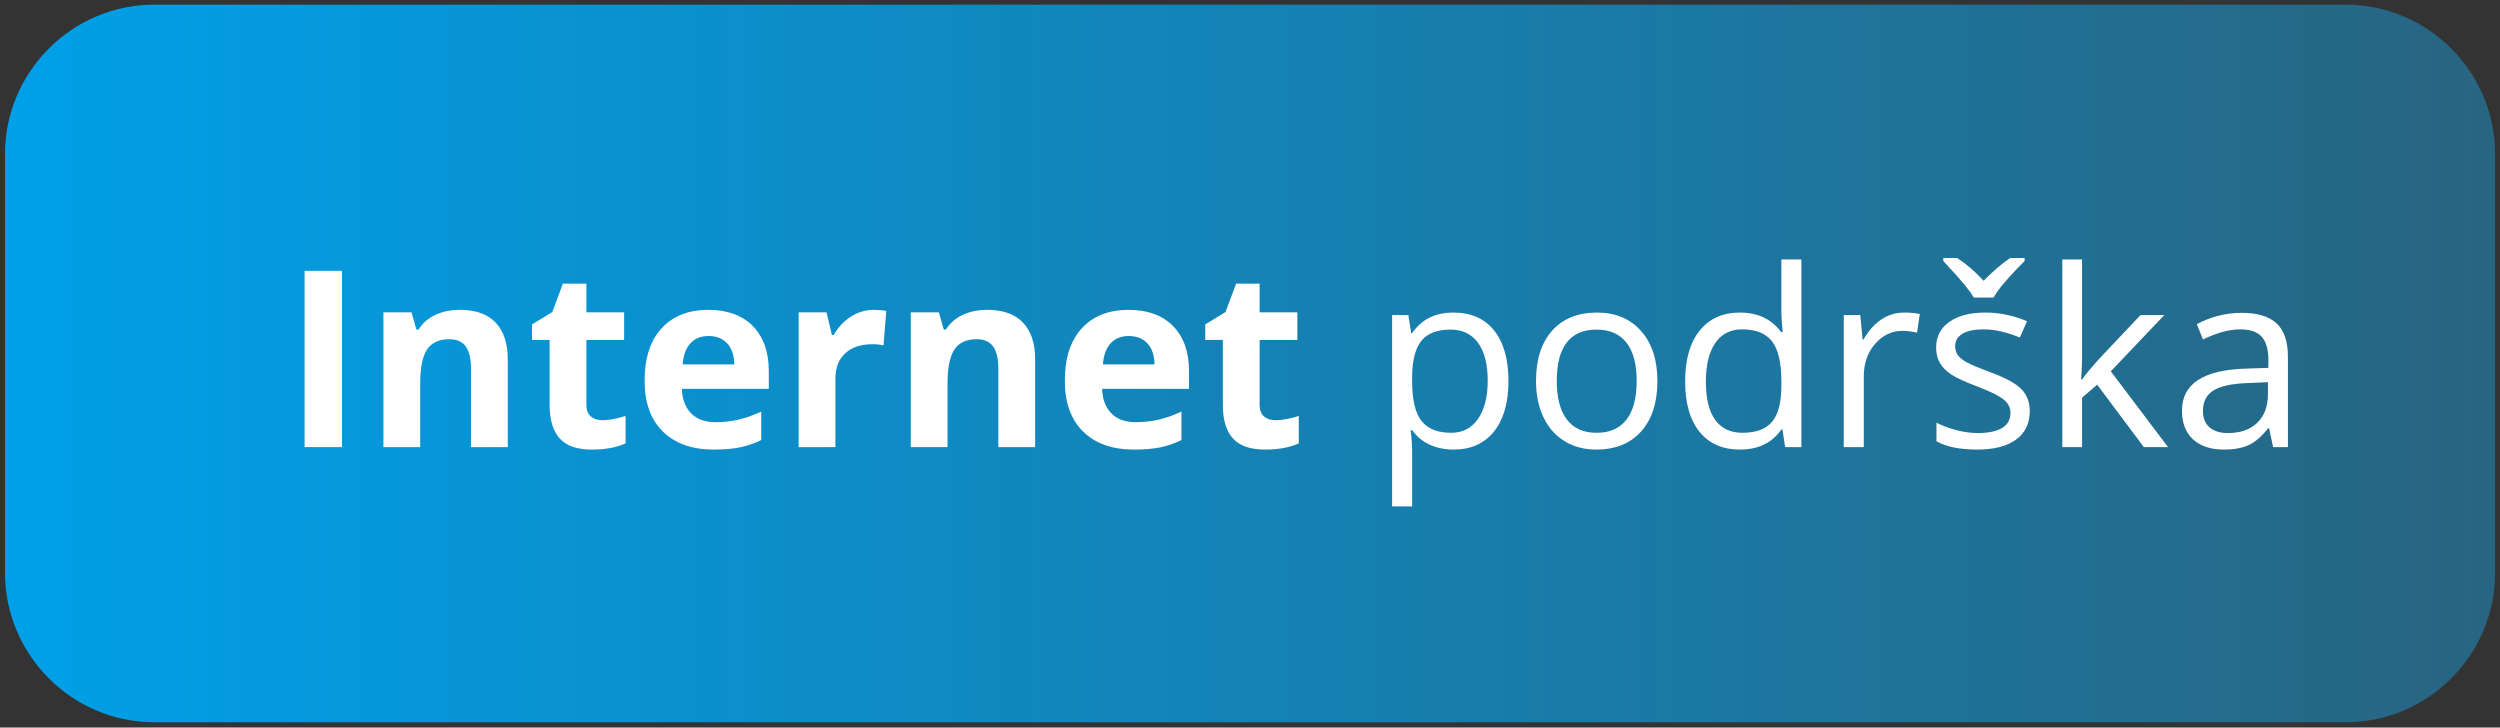 <?xml version="1.0" encoding="UTF-8" standalone="no"?>
<svg
   xmlns:dc="http://purl.org/dc/elements/1.1/"
   xmlns:cc="http://creativecommons.org/ns#"
   xmlns:rdf="http://www.w3.org/1999/02/22-rdf-syntax-ns#"
   xmlns:svg="http://www.w3.org/2000/svg"
   xmlns="http://www.w3.org/2000/svg"
   viewBox="0 0 252 73.333"
   height="73.333"
   width="252"
   xml:space="preserve"
   id="svg2"
   version="1.1"><rect x="0" y="0" width="252" height="73.333" fill="#333333" stroke="none"/><defs
     id="defs6"><clipPath
       id="clipPath20"
       clipPathUnits="userSpaceOnUse"><path
         style="clip-rule:evenodd"
         id="path18"
         d="M 116.688,546.621 H 1773.86 c 62.09,0 112.89,-50.801 112.89,-112.894 V 116.879 c 0,-62.094 -50.8,-112.895 -112.89,-112.895 H 116.688 C 54.598,3.984 3.793,54.785 3.793,116.879 v 316.848 c 0,62.093 50.805,112.894 112.895,112.894 z" /></clipPath><linearGradient
       id="linearGradient26"
       spreadMethod="pad"
       gradientTransform="matrix(10,0,0,10,-560,-1050)"
       gradientUnits="userSpaceOnUse"
       y2="132.53"
       x2="244.675"
       y1="132.53"
       x1="56.379"><stop
         id="stop22"
         offset="0"
         style="stop-opacity:1;stop-color:#00a0e9" /><stop
         id="stop24"
         offset="1"
         style="stop-opacity:1;stop-color:#286581" /></linearGradient></defs><g
     transform="matrix(1.333,0,0,-1.333,0,73.333)"
     id="g10"><g
       transform="scale(0.1)"
       id="g12"><g
         id="g14"><g
           clip-path="url(#clipPath20)"
           id="g16"><path
             id="path28"
             style="fill:url(#linearGradient26);fill-opacity:1;fill-rule:nonzero;stroke:none"
             d="M 116.688,546.621 H 1773.86 c 62.09,0 112.89,-50.801 112.89,-112.894 V 116.879 c 0,-62.094 -50.8,-112.895 -112.89,-112.895 H 116.688 C 54.598,3.984 3.793,54.785 3.793,116.879 v 316.848 c 0,62.093 50.805,112.894 112.895,112.894" /></g></g><path
         id="path30"
         style="fill:#ffffff;fill-opacity:1;fill-rule:nonzero;stroke:none"
         d="m 230.328,212.035 v 133.289 h 28.254 V 212.035 h -28.254" /><path
         id="path32"
         style="fill:#ffffff;fill-opacity:1;fill-rule:nonzero;stroke:none"
         d="m 383.969,212.035 h -27.817 v 59.52 c 0,7.343 -1.308,12.883 -3.922,16.554 -2.613,3.672 -6.75,5.508 -12.472,5.508 -7.75,0 -13.383,-2.586 -16.832,-7.781 -3.457,-5.195 -5.199,-13.813 -5.199,-25.856 v -47.945 h -27.786 v 101.93 h 21.223 l 3.731,-13.07 h 1.558 c 3.11,4.918 7.371,8.648 12.817,11.168 5.414,2.523 11.605,3.765 18.515,3.765 11.852,0 20.844,-3.203 26.973,-9.613 6.129,-6.406 9.211,-15.649 9.211,-27.754 v -66.426" /><path
         id="path34"
         style="fill:#ffffff;fill-opacity:1;fill-rule:nonzero;stroke:none"
         d="m 455.527,232.383 c 4.887,0 10.707,1.058 17.52,3.207 v -20.754 c -6.938,-3.113 -15.434,-4.668 -25.516,-4.668 -11.136,0 -19.226,2.801 -24.297,8.434 -5.07,5.632 -7.625,14.062 -7.625,25.296 v 49.157 h -13.285 v 11.793 l 15.309,9.304 8.027,21.496 h 17.766 v -21.683 h 28.531 v -20.91 h -28.531 v -49.094 c 0,-3.953 1.117,-6.879 3.328,-8.746 2.211,-1.899 5.137,-2.832 8.773,-2.832" /><path
         id="path36"
         style="fill:#ffffff;fill-opacity:1;fill-rule:nonzero;stroke:none"
         d="m 535.863,296.043 c -5.91,0 -10.515,-1.867 -13.875,-5.602 -3.328,-3.734 -5.258,-9.023 -5.754,-15.867 h 39.047 c -0.125,6.844 -1.898,12.133 -5.383,15.867 -3.457,3.735 -8.152,5.602 -14.035,5.602 z m 3.918,-85.875 c -16.426,0 -29.242,4.543 -38.484,13.598 -9.242,9.054 -13.844,21.871 -13.844,38.457 0,17.078 4.262,30.269 12.785,39.605 8.555,9.336 20.348,14 35.442,14 14.406,0 25.605,-4.105 33.633,-12.289 8.027,-8.215 12.039,-19.508 12.039,-33.976 V 256.09 h -65.743 c 0.313,-7.902 2.645,-14.094 7,-18.543 4.387,-4.449 10.551,-6.656 18.45,-6.656 6.132,0 11.949,0.652 17.425,1.929 5.446,1.274 11.172,3.297 17.145,6.098 v -21.531 c -4.887,-2.426 -10.082,-4.262 -15.621,-5.446 -5.508,-1.179 -12.258,-1.773 -20.227,-1.773" /><path
         id="path38"
         style="fill:#ffffff;fill-opacity:1;fill-rule:nonzero;stroke:none"
         d="m 660.785,315.828 c 3.766,0 6.91,-0.277 9.399,-0.808 l -2.086,-26.071 c -2.274,0.59 -4.981,0.899 -8.215,0.899 -8.867,0 -15.774,-2.27 -20.719,-6.84 -4.949,-4.547 -7.437,-10.922 -7.437,-19.137 v -51.836 h -27.786 v 101.93 h 21.067 l 4.074,-17.176 h 1.371 c 3.172,5.695 7.434,10.297 12.817,13.813 5.351,3.488 11.199,5.226 17.515,5.226" /><path
         id="path40"
         style="fill:#ffffff;fill-opacity:1;fill-rule:nonzero;stroke:none"
         d="m 782.75,212.035 h -27.816 v 59.52 c 0,7.343 -1.305,12.883 -3.918,16.554 -2.614,3.672 -6.754,5.508 -12.477,5.508 -7.746,0 -13.379,-2.586 -16.832,-7.781 -3.453,-5.195 -5.195,-13.813 -5.195,-25.856 v -47.945 h -27.785 v 101.93 h 21.218 l 3.735,-13.07 h 1.554 c 3.114,4.918 7.375,8.648 12.821,11.168 5.414,2.523 11.605,3.765 18.511,3.765 11.852,0 20.848,-3.203 26.977,-9.613 6.129,-6.406 9.207,-15.649 9.207,-27.754 v -66.426" /><path
         id="path42"
         style="fill:#ffffff;fill-opacity:1;fill-rule:nonzero;stroke:none"
         d="m 853.625,296.043 c -5.91,0 -10.512,-1.867 -13.875,-5.602 -3.328,-3.734 -5.258,-9.023 -5.754,-15.867 h 39.047 c -0.125,6.844 -1.898,12.133 -5.383,15.867 -3.453,3.735 -8.152,5.602 -14.035,5.602 z m 3.922,-85.875 c -16.426,0 -29.246,4.543 -38.484,13.598 -9.243,9.054 -13.848,21.871 -13.848,38.457 0,17.078 4.262,30.269 12.789,39.605 8.555,9.336 20.348,14 35.437,14 14.407,0 25.606,-4.105 33.633,-12.289 8.028,-8.215 12.043,-19.508 12.043,-33.976 V 256.09 h -65.746 c 0.313,-7.902 2.649,-14.094 7.004,-18.543 4.383,-4.449 10.547,-6.656 18.449,-6.656 6.129,0 11.946,0.652 17.422,1.929 5.445,1.274 11.172,3.297 17.145,6.098 v -21.531 c -4.883,-2.426 -10.078,-4.262 -15.618,-5.446 -5.507,-1.179 -12.261,-1.773 -20.226,-1.773" /><path
         id="path44"
         style="fill:#ffffff;fill-opacity:1;fill-rule:nonzero;stroke:none"
         d="m 964.613,232.383 c 4.883,0 10.703,1.058 17.516,3.207 v -20.754 c -6.938,-3.113 -15.434,-4.668 -25.516,-4.668 -11.136,0 -19.226,2.801 -24.297,8.434 -5.07,5.632 -7.621,14.062 -7.621,25.296 v 49.157 h -13.289 v 11.793 l 15.309,9.304 8.027,21.496 h 17.766 v -21.683 h 28.531 v -20.91 h -28.531 v -49.094 c 0,-3.953 1.121,-6.879 3.332,-8.746 2.207,-1.899 5.133,-2.832 8.773,-2.832" /><path
         id="path46"
         style="fill:#ffffff;fill-opacity:1;fill-rule:nonzero;stroke:none"
         d="m 1099.18,210.168 c -6.5,0 -12.45,1.215 -17.83,3.609 -5.35,2.399 -9.9,6.098 -13.53,11.078 h -1.09 c 0.71,-5.82 1.09,-11.355 1.09,-16.585 v -41.04 h -15.12 v 144.68 h 12.28 l 2.12,-13.629 h 0.72 c 3.88,5.477 8.43,9.43 13.59,11.856 5.17,2.426 11.08,3.64 17.77,3.64 13.25,0 23.49,-4.543 30.71,-13.597 7.18,-9.055 10.79,-21.75 10.79,-38.114 0,-16.429 -3.67,-29.183 -10.98,-38.269 -7.34,-9.086 -17.49,-13.629 -30.52,-13.629 z m -2.18,90.727 c -10.2,0 -17.61,-2.832 -22.15,-8.465 -4.58,-5.66 -6.91,-14.649 -7.03,-27.004 v -3.36 c 0,-14.035 2.33,-24.082 7.03,-30.117 4.67,-6.07 12.19,-9.086 22.52,-9.086 8.62,0 15.41,3.485 20.29,10.485 4.88,7 7.34,16.613 7.34,28.906 0,12.445 -2.46,21.996 -7.34,28.656 -4.88,6.656 -11.79,9.985 -20.66,9.985" /><path
         id="path48"
         style="fill:#ffffff;fill-opacity:1;fill-rule:nonzero;stroke:none"
         d="m 1253.31,262.066 c 0,-16.304 -4.1,-29.027 -12.29,-38.175 -8.21,-9.149 -19.54,-13.723 -34,-13.723 -8.93,0 -16.87,2.086 -23.81,6.285 -6.9,4.199 -12.25,10.238 -16.02,18.078 -3.79,7.84 -5.66,17.02 -5.66,27.535 0,16.301 4.08,28.997 12.23,38.082 8.12,9.086 19.44,13.629 33.88,13.629 14,0 25.07,-4.636 33.32,-13.937 8.25,-9.305 12.35,-21.906 12.35,-37.774 z m -76.1,0 c 0,-12.757 2.55,-22.496 7.65,-29.183 5.1,-6.692 12.6,-10.02 22.53,-10.02 9.9,0 17.42,3.328 22.56,9.989 5.13,6.656 7.68,16.394 7.68,29.214 0,12.696 -2.55,22.34 -7.68,28.938 -5.14,6.594 -12.73,9.891 -22.75,9.891 -9.92,0 -17.39,-3.235 -22.43,-9.739 -5.04,-6.504 -7.56,-16.207 -7.56,-29.09" /><path
         id="path50"
         style="fill:#ffffff;fill-opacity:1;fill-rule:nonzero;stroke:none"
         d="m 1347.87,225.414 h -0.81 c -7,-10.172 -17.45,-15.246 -31.36,-15.246 -13.07,0 -23.24,4.48 -30.52,13.41 -7.25,8.93 -10.89,21.656 -10.89,38.113 0,16.493 3.64,29.282 10.95,38.399 7.28,9.113 17.45,13.687 30.46,13.687 13.53,0 23.93,-4.918 31.17,-14.781 h 1.18 l -0.62,7.219 -0.37,7 v 40.699 h 15.12 V 212.035 h -12.29 z m -30.27,-2.551 c 10.33,0 17.82,2.801 22.49,8.43 4.64,5.633 6.97,14.687 6.97,27.227 v 3.171 c 0,14.157 -2.36,24.27 -7.06,30.305 -4.73,6.067 -12.26,9.086 -22.59,9.086 -8.87,0 -15.65,-3.453 -20.38,-10.359 -4.7,-6.879 -7.07,-16.618 -7.07,-29.219 0,-12.754 2.34,-22.371 7.04,-28.871 4.66,-6.504 11.54,-9.77 20.6,-9.77" /><path
         id="path52"
         style="fill:#ffffff;fill-opacity:1;fill-rule:nonzero;stroke:none"
         d="m 1439.81,313.777 c 4.42,0 8.4,-0.375 11.92,-1.089 l -2.09,-14.094 c -4.14,0.902 -7.78,1.371 -10.95,1.371 -8.06,0 -14.97,-3.27 -20.72,-9.836 -5.73,-6.563 -8.59,-14.746 -8.59,-24.516 v -53.578 h -15.15 v 99.875 h 12.5 l 1.72,-18.449 h 0.74 c 3.7,6.504 8.15,11.512 13.38,15.027 5.23,3.516 10.95,5.289 17.24,5.289" /><path
         id="path54"
         style="fill:#ffffff;fill-opacity:1;fill-rule:nonzero;stroke:none"
         d="m 1534.89,239.258 c 0,-9.301 -3.48,-16.488 -10.39,-21.528 -6.94,-5.042 -16.64,-7.562 -29.18,-7.562 -13.23,0 -23.56,2.086 -31,6.285 v 14.063 c 4.83,-2.426 9.97,-4.356 15.47,-5.754 5.51,-1.403 10.8,-2.086 15.9,-2.086 7.9,0 13.97,1.277 18.23,3.797 4.26,2.519 6.38,6.347 6.38,11.511 0,3.887 -1.68,7.219 -5.07,9.985 -3.36,2.769 -9.93,6.039 -19.73,9.804 -9.3,3.485 -15.89,6.5 -19.82,9.082 -3.92,2.586 -6.84,5.508 -8.74,8.805 -1.93,3.27 -2.86,7.192 -2.86,11.762 0,8.152 3.3,14.562 9.92,19.289 6.63,4.703 15.71,7.066 27.26,7.066 10.73,0 21.25,-2.179 31.52,-6.566 l -5.39,-12.32 c -10.01,4.136 -19.1,6.191 -27.22,6.191 -7.19,0 -12.6,-1.117 -16.24,-3.359 -3.64,-2.274 -5.48,-5.352 -5.48,-9.305 0,-2.672 0.69,-4.945 2.05,-6.844 1.38,-1.867 3.58,-3.672 6.63,-5.383 3.02,-1.679 8.87,-4.168 17.49,-7.371 11.85,-4.328 19.85,-8.683 24.02,-13.039 4.17,-4.386 6.25,-9.894 6.25,-16.523 z m -65.4,115.773 h 10.49 c 6.93,-4.476 13.59,-10.203 19.97,-17.203 7.91,7.902 14.62,13.625 20.16,17.203 h 10.86 v -2.269 l -6.03,-6.192 c -8.74,-8.992 -14.53,-16.117 -17.33,-21.406 h -15.13 c -1.39,2.488 -3.64,5.633 -6.75,9.457 -3.11,3.828 -8.49,9.899 -16.24,18.141 v 2.269" /><path
         id="path56"
         style="fill:#ffffff;fill-opacity:1;fill-rule:nonzero;stroke:none"
         d="m 1574.44,263.188 c 2.61,3.699 6.6,8.554 11.95,14.558 l 32.26,34.164 h 17.99 l -40.48,-42.562 43.3,-57.313 h -18.32 l -35.28,47.231 -11.42,-9.832 v -37.399 h -14.94 v 141.879 h 14.94 V 278.68 c 0,-3.328 -0.25,-8.496 -0.72,-15.492 h 0.72" /><path
         id="path58"
         style="fill:#ffffff;fill-opacity:1;fill-rule:nonzero;stroke:none"
         d="m 1718.9,212.035 -3.02,14.219 h -0.74 c -4.98,-6.254 -9.93,-10.516 -14.88,-12.754 -4.97,-2.211 -11.14,-3.332 -18.54,-3.332 -9.93,0 -17.67,2.551 -23.31,7.656 -5.6,5.133 -8.43,12.383 -8.43,21.84 0,20.191 16.15,30.77 48.38,31.738 l 16.96,0.559 v 6.191 c 0,7.809 -1.68,13.598 -5.04,17.328 -3.39,3.735 -8.77,5.602 -16.18,5.602 -8.34,0 -17.73,-2.551 -28.25,-7.652 l -4.64,11.574 c 4.92,2.676 10.3,4.789 16.15,6.316 5.88,1.524 11.76,2.27 17.64,2.27 11.92,0 20.72,-2.645 26.48,-7.934 5.75,-5.289 8.62,-13.75 8.62,-25.418 v -68.203 z m -34.2,10.641 c 9.43,0 16.84,2.582 22.19,7.746 5.38,5.168 8.09,12.383 8.09,21.687 v 9.024 l -15.16,-0.653 c -12,-0.406 -20.68,-2.273 -26.01,-5.601 -5.32,-3.297 -7.96,-8.461 -7.96,-15.434 0,-5.476 1.65,-9.644 4.98,-12.472 3.3,-2.864 7.93,-4.297 13.87,-4.297" /></g></g></svg>